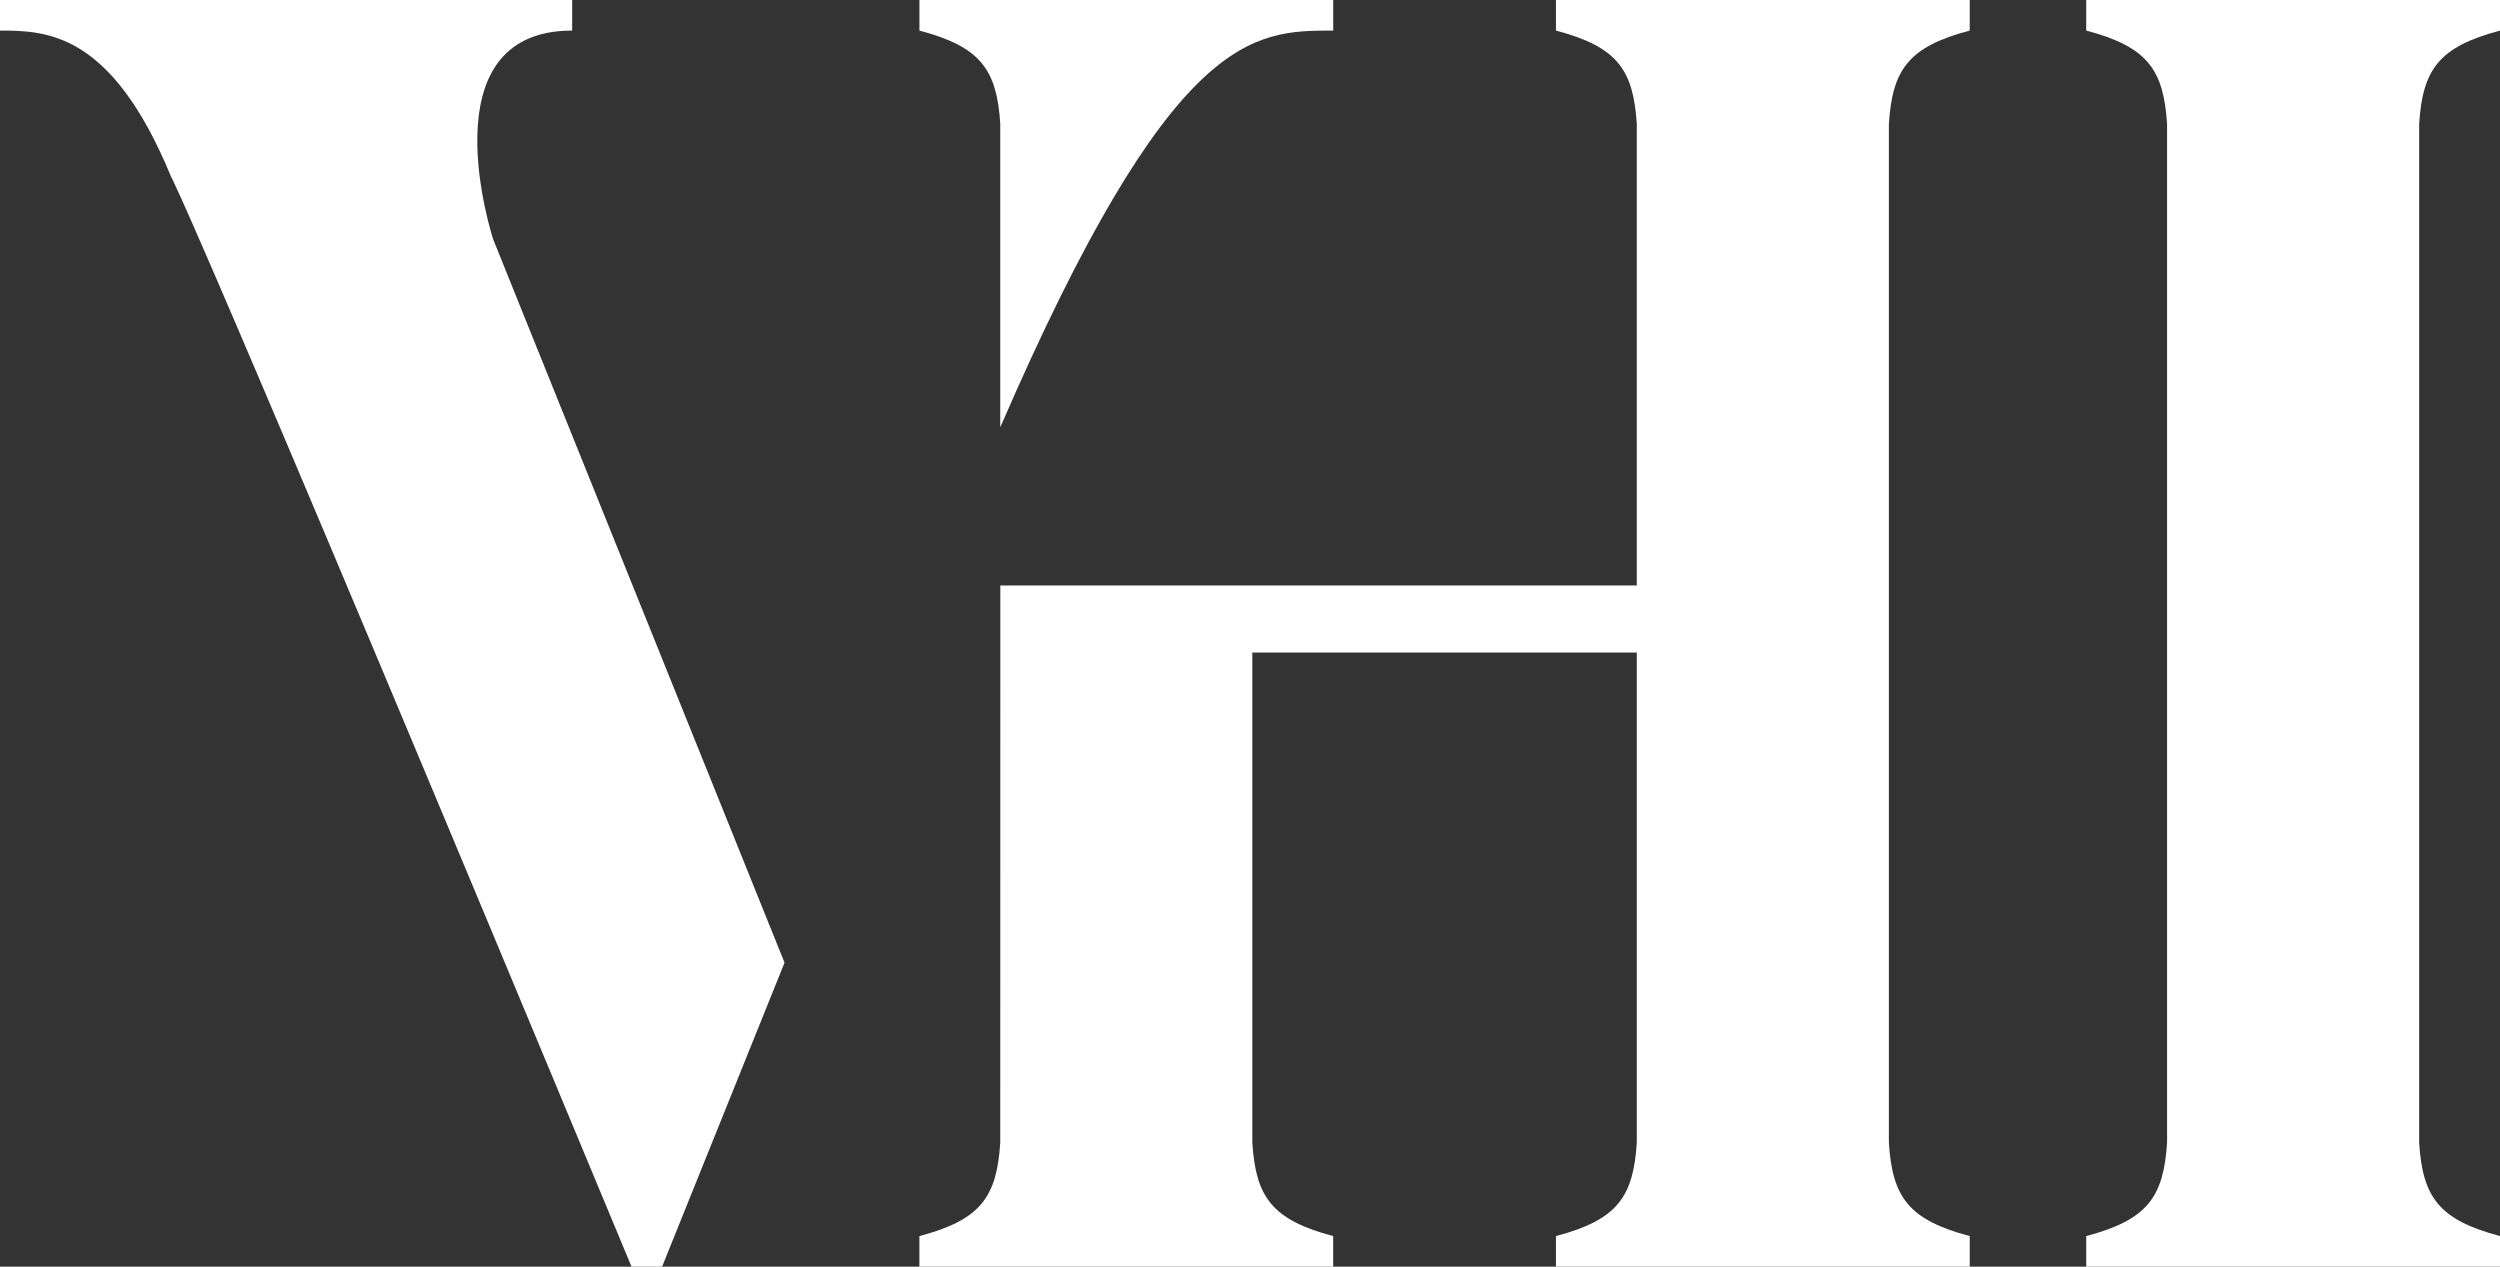 <svg xmlns="http://www.w3.org/2000/svg" xmlns:xlink="http://www.w3.org/1999/xlink" id="logo-vhi-white" width="59.21" height="30" viewBox="0 0 59.21 30"><rect x="0" y="0" width="59.21" height="30" fill="#333333" stroke="none"/><defs><clipPath id="clip-path"><rect id="Rectangle_1" data-name="Rectangle 1" width="59.21" height="30" fill="#fff"></rect></clipPath></defs><g id="Group_2" data-name="Group 2" clip-path="url(#clip-path)"><path id="Path_1" data-name="Path 1" d="M13.551.725V0H0V.725c1.108,0,2.642.043,4.048,3.452,0,0,.469.724,10.909,25.824h.724l2.9-7.2-6.9-17.131S10.057.725,13.551.725" transform="translate(0 -0.001)" fill="#fff"></path><path id="Path_2" data-name="Path 2" d="M447.112.725V0h-9.8V.725c1.459.385,1.833.932,1.915,2.213V27.063c-.082,1.281-.456,1.828-1.915,2.213V30h9.8v-.724c-1.46-.386-1.833-.932-1.915-2.213V2.939c.082-1.281.455-1.828,1.915-2.213" transform="translate(-387.902 -0.001)" fill="#fff"></path><path id="Path_3" data-name="Path 3" d="M194.646,27.063c-.082,1.281-.455,1.828-1.915,2.213V30h9.8v-.724c-1.459-.386-1.833-.932-1.915-2.213l0-11.608h9.106l0,11.608c-.082,1.281-.456,1.828-1.915,2.213V30h9.8v-.724c-1.46-.386-1.833-.932-1.915-2.213V2.938c.082-1.281.455-1.828,1.915-2.213V0h-9.8V.725c1.459.385,1.833.932,1.915,2.213l0,10.929H194.648Z" transform="translate(-170.956 -0.001)" fill="#fff"></path><path id="Path_4" data-name="Path 4" d="M194.646,2.938v7.182C198.715.727,200.624.724,202.532.724h0V0h-9.8V.724c1.459.386,1.833.932,1.915,2.213" transform="translate(-170.956)" fill="#fff"></path></g></svg>
